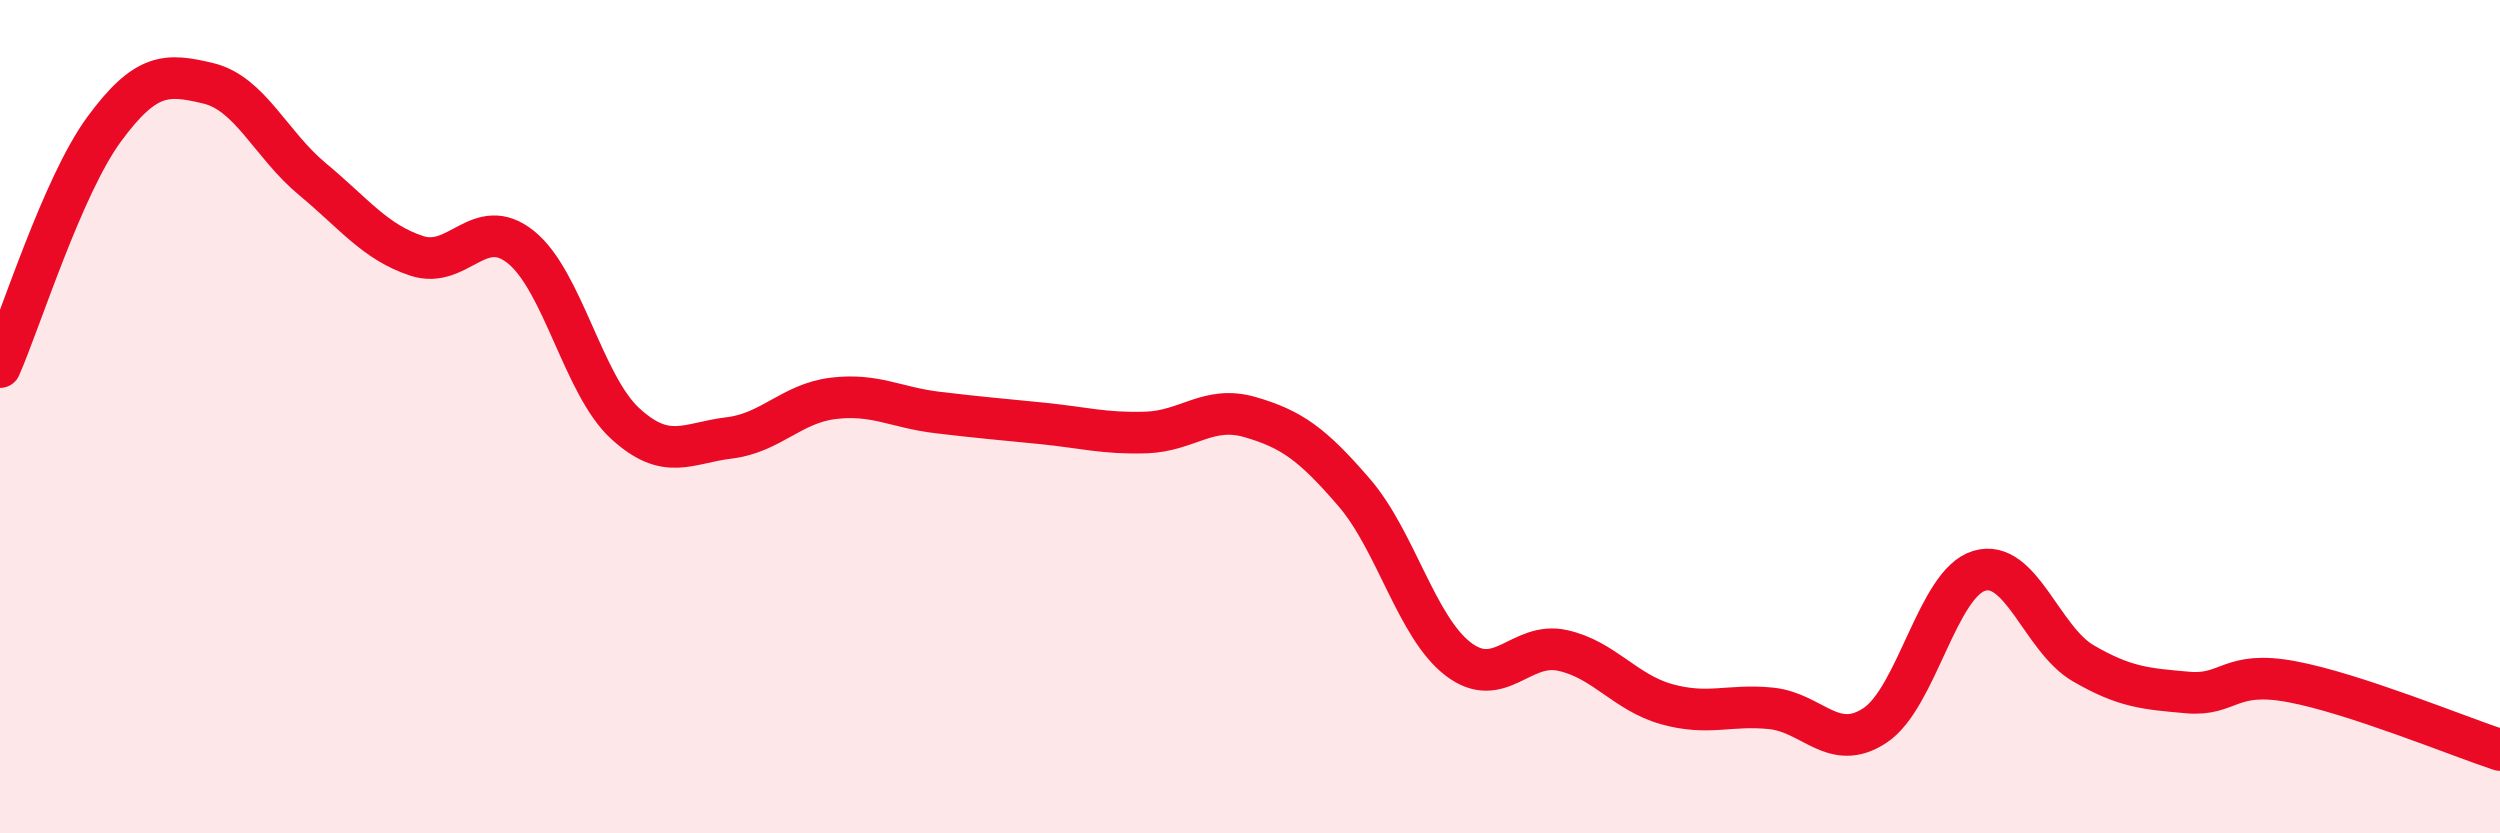 
    <svg width="60" height="20" viewBox="0 0 60 20" xmlns="http://www.w3.org/2000/svg">
      <path
        d="M 0,8.81 C 0.5,7.67 1.5,4.46 2.5,3.1 C 3.5,1.74 4,1.76 5,2 C 6,2.24 6.5,3.47 7.5,4.3 C 8.5,5.13 9,5.81 10,6.14 C 11,6.47 11.5,5.13 12.5,5.93 C 13.5,6.73 14,9.24 15,10.16 C 16,11.08 16.5,10.63 17.5,10.51 C 18.5,10.39 19,9.68 20,9.56 C 21,9.44 21.5,9.78 22.5,9.9 C 23.5,10.02 24,10.06 25,10.16 C 26,10.26 26.5,10.41 27.5,10.38 C 28.5,10.35 29,9.72 30,10.01 C 31,10.3 31.5,10.66 32.5,11.82 C 33.5,12.98 34,15.06 35,15.82 C 36,16.58 36.5,15.39 37.5,15.61 C 38.5,15.83 39,16.62 40,16.9 C 41,17.18 41.5,16.9 42.5,17 C 43.5,17.1 44,18.07 45,17.41 C 46,16.75 46.5,14 47.5,13.7 C 48.5,13.4 49,15.34 50,15.92 C 51,16.5 51.5,16.53 52.5,16.62 C 53.5,16.71 53.5,16.08 55,16.36 C 56.5,16.64 59,17.67 60,18L60 20L0 20Z"
        fill="#EB0A25"
        opacity="0.1"
        stroke-linecap="round"
        stroke-linejoin="round"
      />
      <path
        d="M 0,8.81 C 0.5,7.67 1.5,4.46 2.5,3.1 C 3.5,1.74 4,1.76 5,2 C 6,2.24 6.5,3.47 7.5,4.3 C 8.5,5.13 9,5.81 10,6.14 C 11,6.47 11.5,5.13 12.5,5.93 C 13.5,6.73 14,9.24 15,10.16 C 16,11.08 16.5,10.63 17.5,10.51 C 18.5,10.39 19,9.68 20,9.56 C 21,9.44 21.5,9.78 22.5,9.9 C 23.5,10.02 24,10.06 25,10.16 C 26,10.26 26.5,10.41 27.5,10.38 C 28.5,10.35 29,9.72 30,10.01 C 31,10.3 31.5,10.66 32.5,11.82 C 33.5,12.98 34,15.06 35,15.82 C 36,16.58 36.5,15.39 37.5,15.61 C 38.5,15.83 39,16.62 40,16.9 C 41,17.18 41.5,16.9 42.5,17 C 43.5,17.1 44,18.07 45,17.41 C 46,16.75 46.5,14 47.5,13.7 C 48.5,13.4 49,15.34 50,15.92 C 51,16.5 51.5,16.53 52.5,16.62 C 53.5,16.71 53.5,16.08 55,16.36 C 56.5,16.64 59,17.67 60,18"
        stroke="#EB0A25"
        stroke-width="1"
        fill="none"
        stroke-linecap="round"
        stroke-linejoin="round"
      />
    </svg>
  